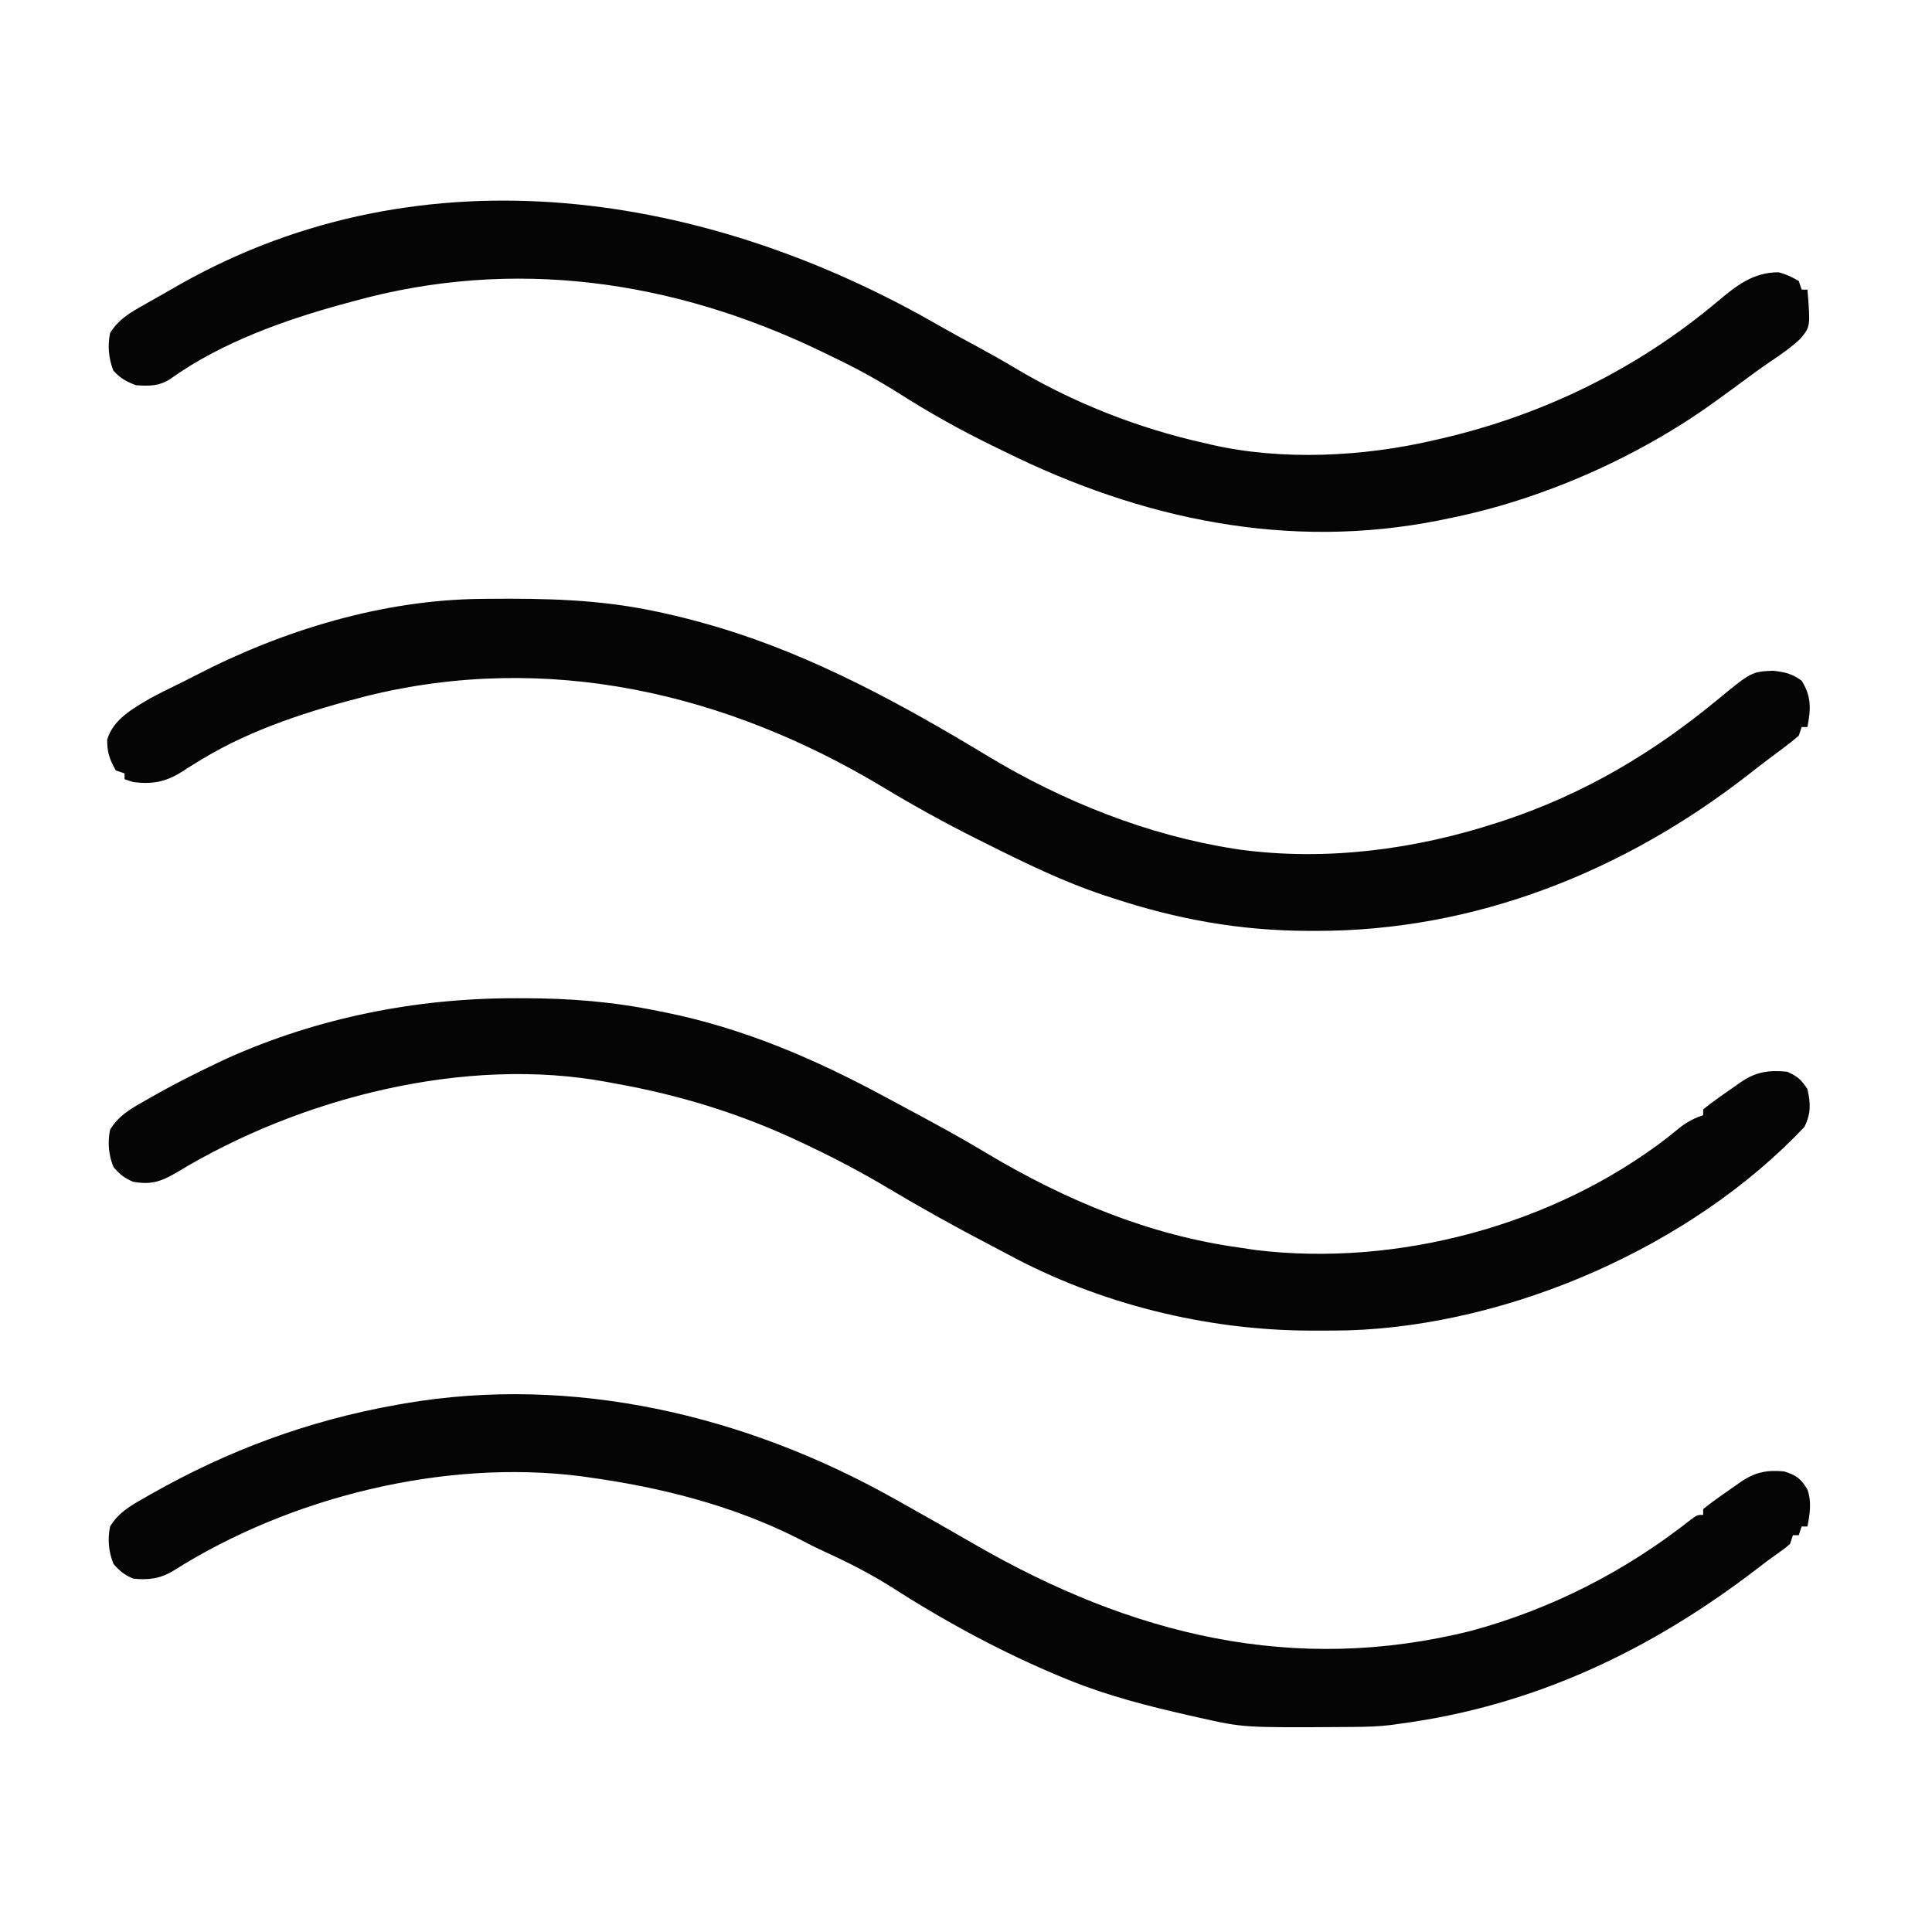 <?xml version="1.0" encoding="UTF-8"?>
<svg version="1.1" xmlns="http://www.w3.org/2000/svg" width="667" height="667">
<path d="M0 0 C0.918 0 1.836 0 2.782 0.001 C18.405 0.036 33.353 1.196 48.688 4.375 C50.066 4.648 50.066 4.648 51.472 4.926 C78.275 10.327 103.108 21.007 127.051 33.951 C129.905 35.492 132.765 37.022 135.625 38.551 C144.62 43.376 153.567 48.234 162.312 53.5 C189.248 69.608 218.507 81.854 249.739 86.109 C251.571 86.359 253.397 86.645 255.223 86.934 C304.178 92.875 358.284 78.288 397.321 48.14 C398.89 46.9 400.44 45.636 401.988 44.371 C404.522 42.497 406.717 41.376 409.688 40.375 C409.688 39.715 409.688 39.055 409.688 38.375 C411.342 37.015 413.063 35.736 414.812 34.5 C415.815 33.79 416.818 33.079 417.852 32.348 C418.787 31.697 419.723 31.046 420.688 30.375 C421.658 29.692 421.658 29.692 422.648 28.996 C427.919 25.371 432.421 24.747 438.688 25.375 C442.322 26.999 443.462 28.036 445.688 31.375 C446.817 36.365 446.91 39.729 444.688 44.375 C405.904 85.545 343.335 112.877 287.223 114.664 C283.565 114.743 279.909 114.76 276.25 114.75 C275.474 114.749 274.699 114.749 273.9 114.748 C238.076 114.634 201.168 105.501 169.59 88.402 C167.57 87.312 165.537 86.25 163.5 85.191 C151.593 78.985 139.86 72.477 128.333 65.591 C119.642 60.411 110.826 55.714 101.688 51.375 C100.942 51.016 100.196 50.656 99.428 50.286 C78.324 40.162 56.725 33.442 33.688 29.375 C32.999 29.244 32.311 29.112 31.602 28.977 C-17.746 19.698 -74.839 34.441 -117.062 60 C-122.608 63.256 -125.938 64.488 -132.312 63.375 C-135.426 62.089 -136.918 60.824 -139.125 58.312 C-140.837 54.078 -141.204 49.868 -140.312 45.375 C-137.366 40.578 -133.336 38.258 -128.562 35.562 C-127.438 34.916 -127.438 34.916 -126.292 34.257 C-118.783 29.987 -111.127 26.055 -103.312 22.375 C-102.234 21.865 -101.155 21.354 -100.043 20.828 C-68.573 6.672 -34.402 -0.074 0 0 Z " fill="#050505" transform="translate(178.312,344.625)"/>
<path d="M0 0 C0.847 -0.01 1.693 -0.019 2.566 -0.03 C22.025 -0.207 40.765 0.181 59.883 4.238 C61.253 4.527 61.253 4.527 62.65 4.822 C68.457 6.087 74.18 7.567 79.883 9.238 C80.612 9.452 81.34 9.665 82.091 9.885 C115.107 19.795 145.732 36.602 175.094 54.383 C200.814 69.874 230.178 81.623 259.883 86.238 C260.529 86.341 261.176 86.443 261.842 86.549 C291.795 90.574 322.353 86.555 350.883 77.238 C351.669 76.982 352.456 76.726 353.266 76.462 C380.649 67.352 404.438 53.271 426.621 34.98 C438.57 25.153 438.57 25.153 446.008 24.801 C450.15 25.268 452.502 25.801 455.883 28.238 C459.311 33.768 459.063 37.966 457.883 44.238 C457.223 44.238 456.563 44.238 455.883 44.238 C455.553 45.228 455.223 46.218 454.883 47.238 C453.11 48.769 451.261 50.214 449.383 51.613 C448.19 52.507 446.997 53.402 445.805 54.297 C445.167 54.772 444.53 55.248 443.873 55.738 C441.842 57.269 439.837 58.829 437.836 60.398 C394.75 94.095 343.079 114.753 288.008 114.613 C287.158 114.612 286.309 114.612 285.434 114.611 C261.887 114.531 240.238 110.629 217.883 103.238 C217.063 102.972 216.243 102.705 215.398 102.431 C200.973 97.672 187.441 91.034 173.883 84.238 C172.918 83.757 171.954 83.276 170.96 82.781 C160.052 77.312 149.446 71.456 138.994 65.159 C84.677 32.445 23.023 18.132 -39.367 33.488 C-58.846 38.497 -78.79 44.738 -96.113 55.191 C-96.949 55.696 -97.785 56.2 -98.646 56.72 C-100.244 57.702 -101.83 58.705 -103.399 59.733 C-109.006 63.221 -113.546 64.069 -120.117 63.238 C-121.107 62.908 -122.097 62.578 -123.117 62.238 C-123.117 61.578 -123.117 60.918 -123.117 60.238 C-124.107 59.908 -125.097 59.578 -126.117 59.238 C-128.308 55.327 -129.117 53.115 -129.117 48.613 C-127.005 41.483 -120.218 37.875 -114.117 34.238 C-111.259 32.714 -108.373 31.275 -105.457 29.863 C-103.116 28.724 -100.803 27.565 -98.496 26.363 C-68.487 10.804 -34.012 0.327 0 0 Z " fill="#050505" transform="translate(166.117,206.762)"/>
<path d="M0 0 C1.332 0.743 1.332 0.743 2.69 1.5 C11.416 6.384 20.109 11.326 28.766 16.332 C82.618 47.366 138.598 61.377 200 46 C227.738 38.464 253.323 25.364 275.848 7.547 C278 6 278 6 280 6 C280 5.34 280 4.68 280 4 C281.654 2.64 283.376 1.361 285.125 0.125 C286.128 -0.585 287.131 -1.296 288.164 -2.027 C289.1 -2.678 290.036 -3.329 291 -4 C291.971 -4.683 291.971 -4.683 292.961 -5.379 C297.863 -8.751 302.098 -9.592 308 -9 C312.2 -7.653 313.603 -6.64 315.938 -2.875 C317.534 1.46 316.837 5.553 316 10 C315.34 10 314.68 10 314 10 C313.67 10.99 313.34 11.98 313 13 C312.34 13 311.68 13 311 13 C310.67 13.99 310.34 14.98 310 16 C308.414 17.406 308.414 17.406 306.402 18.832 C305.315 19.616 305.315 19.616 304.207 20.417 C303.114 21.2 303.114 21.2 302 22 C300.768 22.936 299.54 23.878 298.316 24.824 C261.8 52.78 221.75 71.807 176 78 C174.759 78.176 173.518 78.352 172.239 78.533 C167.818 79.078 163.439 79.178 158.988 79.203 C157.725 79.214 157.725 79.214 156.437 79.225 C121.276 79.454 121.276 79.454 106 76 C104.915 75.758 103.83 75.517 102.711 75.268 C88.535 72.045 74.484 68.489 61 63 C60.325 62.726 59.65 62.453 58.954 62.171 C38.357 53.685 18.55 42.961 -0.195 30.953 C-7.553 26.289 -15.048 22.474 -22.957 18.867 C-26.282 17.35 -29.517 15.706 -32.75 14 C-55.414 2.622 -80.009 -3.542 -105 -7 C-105.737 -7.105 -106.474 -7.211 -107.233 -7.319 C-154.645 -13.41 -208.075 -0.124 -248.215 25.328 C-252.734 28.041 -256.81 28.559 -262 28 C-265.062 26.707 -266.631 25.42 -268.812 22.938 C-270.524 18.703 -270.892 14.493 -270 10 C-267.053 5.203 -263.024 2.882 -258.25 0.188 C-257.497 -0.245 -256.744 -0.677 -255.968 -1.123 C-229.168 -16.346 -201.366 -26.623 -171 -32 C-170.067 -32.167 -169.133 -32.333 -168.171 -32.505 C-110.073 -42.401 -50.959 -28.452 0 0 Z " fill="#050505" transform="translate(308,517)"/>
<path d="M0 0 C4.532 2.583 9.122 5.059 13.708 7.543 C17.618 9.686 21.519 11.826 25.337 14.129 C45.814 26.443 68.396 35.364 91.708 40.543 C92.399 40.707 93.089 40.871 93.801 41.039 C118.221 46.664 146.474 45.216 170.708 39.543 C171.605 39.34 172.503 39.136 173.427 38.926 C208.735 30.708 241.157 14.808 268.892 -8.563 C275.293 -13.944 281.093 -18.457 289.708 -18.457 C292.424 -17.765 294.226 -16.875 296.708 -15.457 C297.038 -14.467 297.368 -13.477 297.708 -12.457 C298.368 -12.457 299.028 -12.457 299.708 -12.457 C300.74 0.255 300.74 0.255 297.333 4.418 C294.078 7.515 290.389 10.045 286.661 12.539 C283.857 14.443 281.135 16.423 278.417 18.446 C275.199 20.838 271.958 23.195 268.708 25.543 C268.125 25.965 267.541 26.387 266.94 26.822 C240.455 45.751 207.657 60.174 175.708 66.543 C174.723 66.748 173.737 66.952 172.722 67.163 C120.512 77.61 69.826 66.849 22.708 43.543 C21.245 42.83 19.782 42.118 18.318 41.406 C7.455 36.093 -3.045 30.265 -13.253 23.776 C-21.061 18.815 -28.916 14.5 -37.292 10.543 C-38.448 9.981 -39.604 9.419 -40.796 8.84 C-91.893 -15.807 -147.149 -23.754 -202.292 -8.457 C-203.112 -8.237 -203.931 -8.016 -204.776 -7.789 C-225.677 -2.133 -247.781 5.693 -265.522 18.379 C-269.342 20.892 -272.844 20.845 -277.292 20.543 C-280.697 19.299 -282.731 18.16 -285.167 15.481 C-286.793 11.235 -287.18 7.018 -286.292 2.543 C-283.338 -2.278 -279.278 -4.576 -274.479 -7.269 C-273.719 -7.703 -272.959 -8.137 -272.177 -8.584 C-270.619 -9.468 -269.059 -10.347 -267.496 -11.221 C-265.559 -12.307 -263.637 -13.415 -261.718 -14.531 C-177.674 -61.776 -80.025 -46.196 0 0 Z " fill="#050505" transform="translate(324.292,112.457)"/>
</svg>
